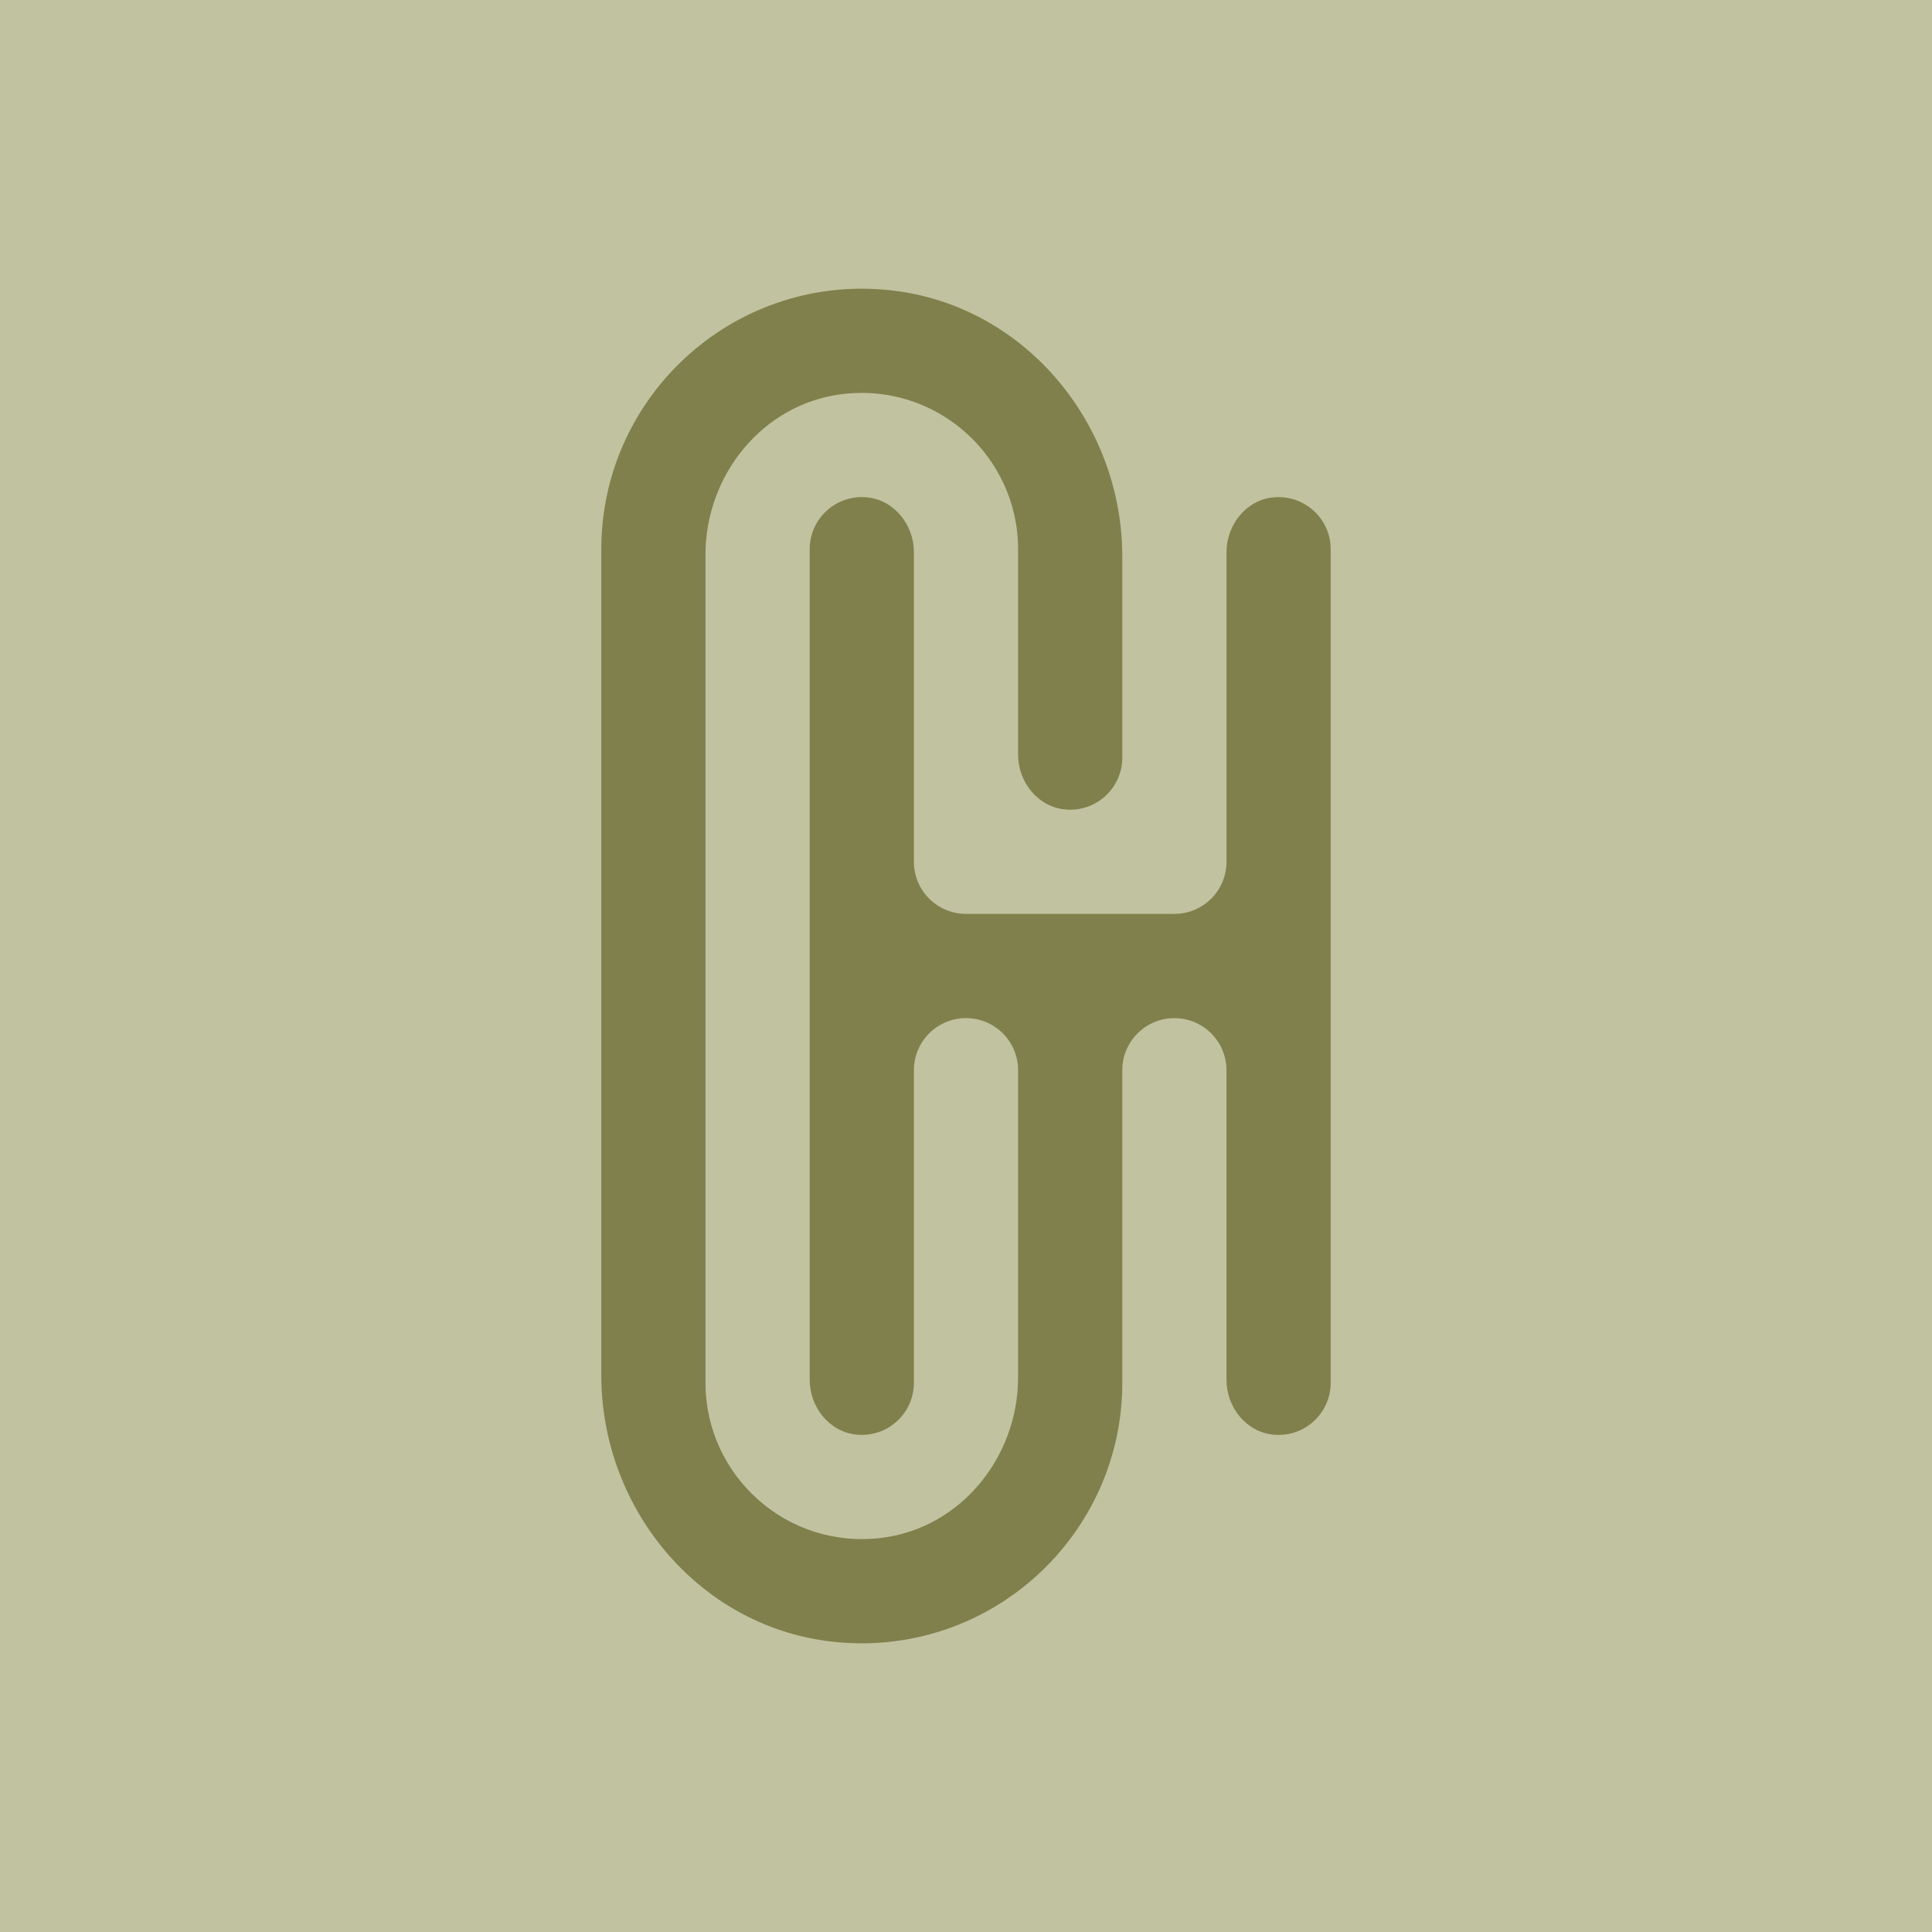 <svg xmlns="http://www.w3.org/2000/svg" id="Lager_1" width="381mm" height="381mm" viewBox="0 0 1080 1080"><rect x="-13.77" y="-14.29" width="1111.26" height="1111.26" style="fill:#c1c29f; stroke-width:0px;"></rect><path d="m711.74,278.03c-15.16,1.52-26.12,15.4-26.12,30.63v173.09c0,16.08-13.04,29.12-29.12,29.12h-116.5c-16.08,0-29.12-13.04-29.12-29.12v-173.09c0-15.23-10.96-29.11-26.12-30.63-17.43-1.74-32.13,11.9-32.13,28.97v464.33c0,15.23,10.96,29.11,26.12,30.63,17.43,1.74,32.13-11.9,32.13-28.97v-174.74c0-16.08,13.04-29.12,29.12-29.12h0c16.08,0,29.12,13.04,29.12,29.12v171.7c0,44.4-31.84,84.02-75.88,89.67-53.28,6.84-98.87-34.67-98.87-86.63v-462.94c0-44.4,31.84-84.02,75.88-89.67,53.28-6.84,98.87,34.67,98.87,86.63v114.84c0,15.23,10.96,29.11,26.12,30.63,17.43,1.74,32.13-11.9,32.13-28.97v-112.23c0-75.78-56.13-142.12-131.58-149.22-86.58-8.15-159.66,60.03-159.66,144.96v461.72c0,75.78,56.13,142.12,131.58,149.22,86.58,8.15,159.66-60.03,159.66-144.96v-174.74c0-16.08,13.04-29.12,29.12-29.12h0c16.08,0,29.12,13.04,29.12,29.12v173.09c0,15.23,10.96,29.11,26.12,30.63,17.43,1.74,32.13-11.9,32.13-28.97v-465.98c0-17.08-14.69-30.72-32.13-28.97Z" style="fill:#80804d; stroke-width:0px;"></path></svg>